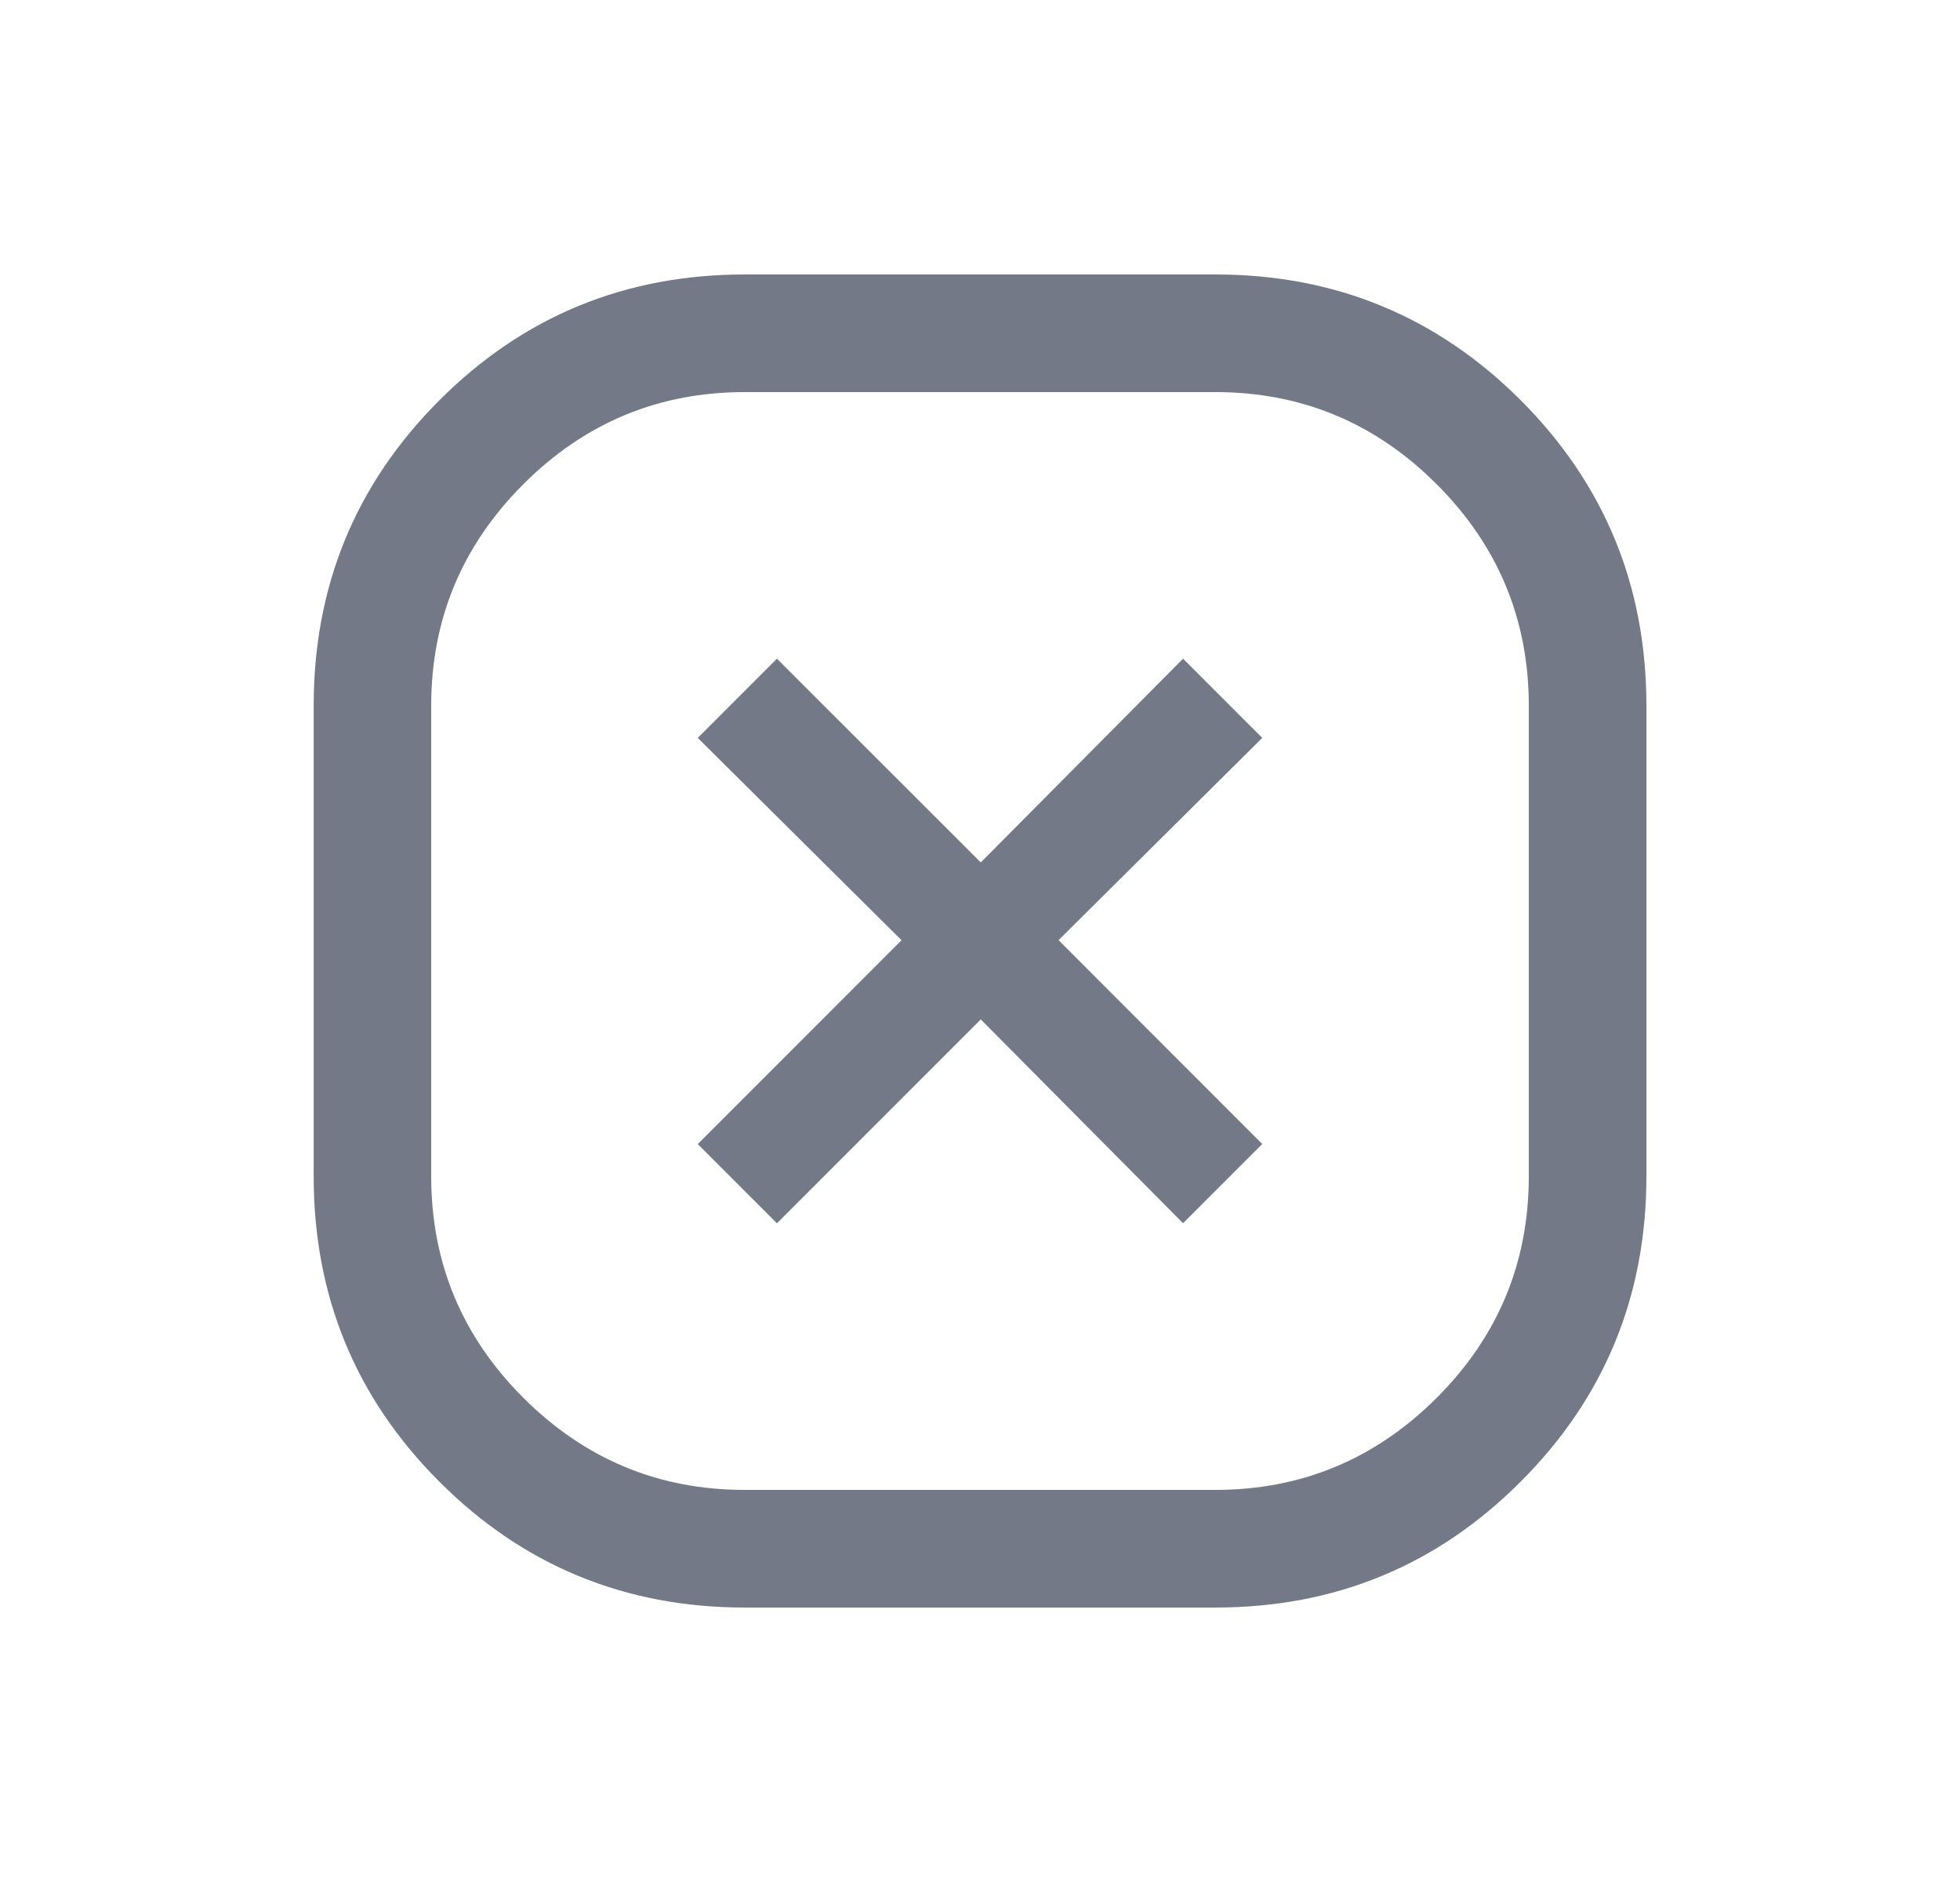 <svg width="25" height="24" viewBox="0 0 25 24" fill="none" xmlns="http://www.w3.org/2000/svg"><mask id="a" style="mask-type:alpha" maskUnits="userSpaceOnUse" x="0" y="0" width="25" height="24"><path fill="#D9D9D9" d="M.5 0h24v24H.5z"/></mask><g mask="url(#a)"><path fill-rule="evenodd" clip-rule="evenodd" d="M9.5 20.5c-1.527 0-2.826-.535-3.895-1.604-1.07-1.07-1.604-2.368-1.604-3.896V9c0-1.528.534-2.826 1.604-3.896C6.675 4.034 7.973 3.5 9.501 3.5h6c1.528 0 2.826.535 3.896 1.604C20.465 6.174 21 7.472 21 9v6c0 1.528-.535 2.826-1.605 3.896-1.069 1.07-2.367 1.604-3.895 1.604h-6Zm0-1.5h6c1.1 0 2.042-.392 2.826-1.175C19.109 17.042 19.5 16.1 19.5 15V9c0-1.1-.392-2.042-1.175-2.825C17.542 5.392 16.6 5 15.5 5h-6c-1.1 0-2.042.392-2.825 1.175C5.892 6.958 5.5 7.9 5.5 9v6c0 1.1.391 2.042 1.175 2.825C7.459 18.608 8.4 19 9.5 19Zm-.6-4.41 1.01 1.01L12.51 13l2.58 2.599 1.01-1.01-2.598-2.6L16.1 9.41 15.09 8.4l-2.58 2.598L9.91 8.4 8.9 9.41l2.599 2.58-2.599 2.6Z" fill="#737986"/></g></svg>
